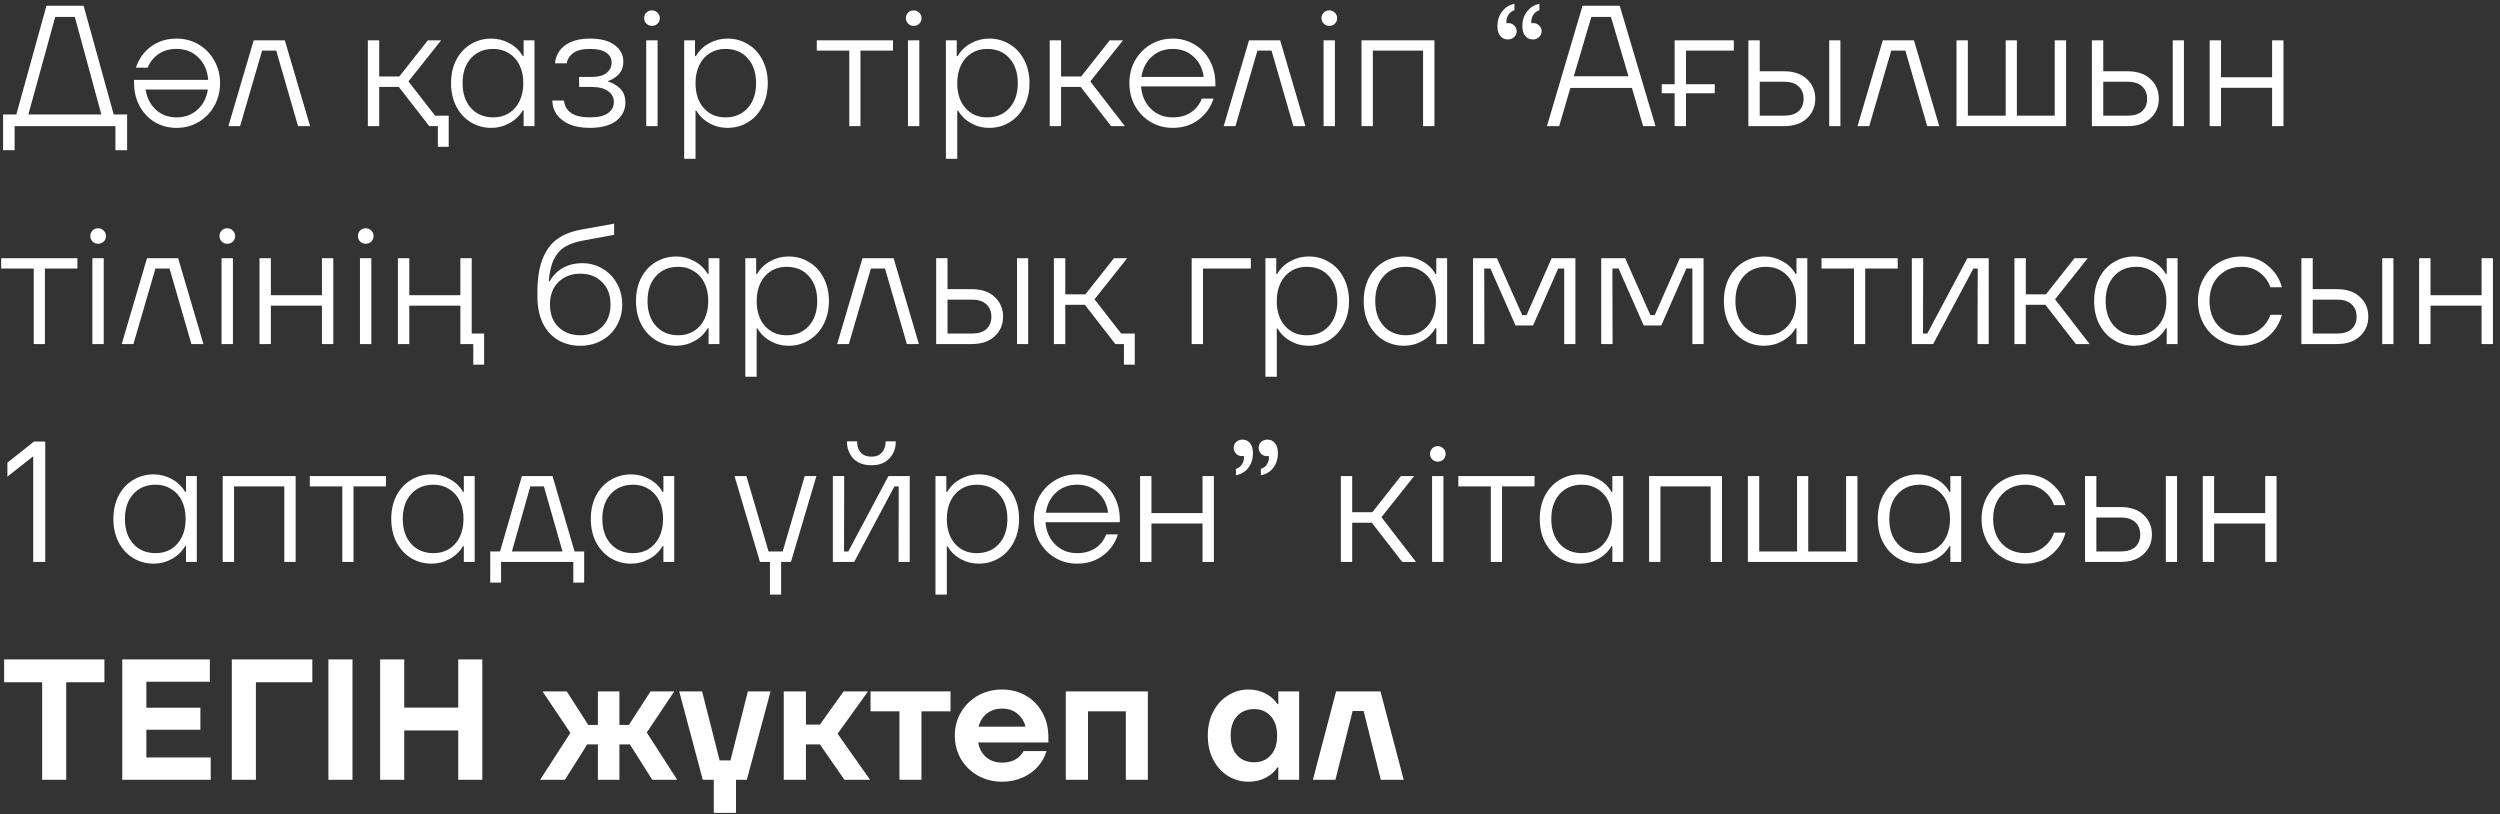 <?xml version="1.0" encoding="UTF-8"?> <svg xmlns="http://www.w3.org/2000/svg" width="218" height="71" viewBox="0 0 218 71" fill="none"><rect x="0" y="0" width="218" height="71" fill="#333333" stroke="none"/><path d="M7.29 0.5L9.915 9.98H11.085V13.1H10.065V11H1.275V13.1H0.27V9.98H1.425L4.05 0.5H7.29ZM6.525 1.475H4.815L2.475 9.98H8.835L6.525 1.475ZM15.395 3.365C16.105 3.365 16.745 3.535 17.315 3.875C17.895 4.215 18.35 4.68 18.68 5.27C19.02 5.86 19.19 6.52 19.19 7.25C19.19 7.98 19.02 8.645 18.68 9.245C18.35 9.835 17.895 10.3 17.315 10.64C16.745 10.98 16.105 11.15 15.395 11.15C14.705 11.15 14.075 10.985 13.505 10.655C12.945 10.315 12.5 9.845 12.17 9.245C11.85 8.645 11.69 7.965 11.69 7.205V6.965H18.155C18.095 6.165 17.81 5.515 17.3 5.015C16.8 4.515 16.165 4.265 15.395 4.265C14.785 4.265 14.26 4.415 13.82 4.715C13.39 5.015 13.075 5.41 12.875 5.9H11.855C12.085 5.17 12.51 4.565 13.13 4.085C13.76 3.605 14.515 3.365 15.395 3.365ZM15.395 10.235C16.115 10.235 16.72 10.015 17.21 9.575C17.71 9.125 18.015 8.535 18.125 7.805H12.695C12.805 8.515 13.1 9.1 13.58 9.56C14.07 10.01 14.675 10.235 15.395 10.235ZM20.936 11H19.916L22.121 3.515H24.836L27.041 11H25.991L24.086 4.415H22.856L20.936 11ZM35.617 7.1L37.942 10.085H39.127V12.8H38.182V11H37.432L34.777 7.58H33.067V11H32.077V3.515H33.067V6.665H34.822L37.312 3.515H38.467L35.617 7.1ZM42.842 11.15C42.181 11.15 41.581 10.985 41.041 10.655C40.511 10.325 40.092 9.865 39.782 9.275C39.481 8.685 39.331 8.01 39.331 7.25C39.331 6.49 39.481 5.815 39.782 5.225C40.092 4.635 40.511 4.18 41.041 3.86C41.581 3.53 42.181 3.365 42.842 3.365C43.401 3.365 43.926 3.5 44.416 3.77C44.916 4.03 45.306 4.405 45.587 4.895H45.661V3.515H46.606V11H45.661V9.62H45.587C45.306 10.1 44.916 10.475 44.416 10.745C43.926 11.015 43.401 11.15 42.842 11.15ZM43.022 10.235C43.532 10.235 43.981 10.115 44.371 9.875C44.772 9.625 45.081 9.275 45.301 8.825C45.522 8.375 45.632 7.85 45.632 7.25C45.632 6.65 45.522 6.125 45.301 5.675C45.081 5.225 44.772 4.88 44.371 4.64C43.981 4.39 43.532 4.265 43.022 4.265C42.212 4.265 41.562 4.535 41.072 5.075C40.581 5.615 40.337 6.34 40.337 7.25C40.337 8.16 40.581 8.885 41.072 9.425C41.562 9.965 42.212 10.235 43.022 10.235ZM51.429 11.15C50.729 11.15 50.134 11.045 49.644 10.835C49.154 10.615 48.784 10.325 48.534 9.965C48.294 9.605 48.169 9.205 48.159 8.765H49.179C49.219 9.225 49.424 9.585 49.794 9.845C50.164 10.105 50.709 10.235 51.429 10.235C52.139 10.235 52.664 10.115 53.004 9.875C53.354 9.625 53.529 9.3 53.529 8.9C53.529 8.51 53.364 8.195 53.034 7.955C52.704 7.705 52.214 7.58 51.564 7.58H50.499V6.71H51.564C52.154 6.71 52.594 6.595 52.884 6.365C53.184 6.125 53.334 5.825 53.334 5.465C53.334 5.095 53.179 4.805 52.869 4.595C52.559 4.375 52.079 4.265 51.429 4.265C50.789 4.265 50.309 4.385 49.989 4.625C49.669 4.855 49.479 5.155 49.419 5.525H48.399C48.419 5.155 48.539 4.805 48.759 4.475C48.979 4.145 49.309 3.88 49.749 3.68C50.199 3.47 50.759 3.365 51.429 3.365C52.389 3.365 53.114 3.555 53.604 3.935C54.104 4.305 54.354 4.78 54.354 5.36C54.354 5.83 54.219 6.205 53.949 6.485C53.689 6.755 53.389 6.945 53.049 7.055V7.13C53.399 7.21 53.734 7.4 54.054 7.7C54.374 8 54.534 8.415 54.534 8.945C54.534 9.585 54.269 10.115 53.739 10.535C53.209 10.945 52.439 11.15 51.429 11.15ZM57.341 11H56.351V3.515H57.341V11ZM56.846 2.255C56.656 2.255 56.496 2.19 56.366 2.06C56.236 1.93 56.171 1.77 56.171 1.58C56.171 1.39 56.236 1.23 56.366 1.1C56.496 0.97 56.656 0.905 56.846 0.905C57.036 0.905 57.196 0.97 57.326 1.1C57.466 1.23 57.536 1.39 57.536 1.58C57.536 1.77 57.471 1.93 57.341 2.06C57.211 2.19 57.046 2.255 56.846 2.255ZM59.66 13.85V3.515H60.605V4.895H60.68C60.97 4.405 61.36 4.03 61.85 3.77C62.34 3.5 62.865 3.365 63.425 3.365C64.095 3.365 64.695 3.53 65.225 3.86C65.765 4.18 66.185 4.635 66.485 5.225C66.795 5.815 66.95 6.49 66.95 7.25C66.95 8.01 66.795 8.685 66.485 9.275C66.185 9.865 65.765 10.325 65.225 10.655C64.695 10.985 64.095 11.15 63.425 11.15C62.865 11.15 62.34 11.015 61.85 10.745C61.37 10.475 60.995 10.11 60.725 9.65H60.65V13.85H59.66ZM63.245 10.235C64.065 10.235 64.715 9.965 65.195 9.425C65.685 8.885 65.93 8.16 65.93 7.25C65.93 6.34 65.685 5.615 65.195 5.075C64.715 4.535 64.065 4.265 63.245 4.265C62.735 4.265 62.285 4.39 61.895 4.64C61.505 4.88 61.2 5.225 60.98 5.675C60.76 6.125 60.65 6.65 60.65 7.25C60.65 8.16 60.89 8.885 61.37 9.425C61.85 9.965 62.475 10.235 63.245 10.235ZM75.033 11H74.058V4.415H71.223V3.515H77.868V4.415H75.033V11ZM80.164 11H79.174V3.515H80.164V11ZM79.669 2.255C79.479 2.255 79.319 2.19 79.189 2.06C79.059 1.93 78.994 1.77 78.994 1.58C78.994 1.39 79.059 1.23 79.189 1.1C79.319 0.97 79.479 0.905 79.669 0.905C79.859 0.905 80.019 0.97 80.149 1.1C80.289 1.23 80.359 1.39 80.359 1.58C80.359 1.77 80.294 1.93 80.164 2.06C80.034 2.19 79.869 2.255 79.669 2.255ZM82.482 13.85V3.515H83.427V4.895H83.502C83.792 4.405 84.182 4.03 84.672 3.77C85.162 3.5 85.687 3.365 86.247 3.365C86.917 3.365 87.517 3.53 88.047 3.86C88.587 4.18 89.007 4.635 89.307 5.225C89.617 5.815 89.772 6.49 89.772 7.25C89.772 8.01 89.617 8.685 89.307 9.275C89.007 9.865 88.587 10.325 88.047 10.655C87.517 10.985 86.917 11.15 86.247 11.15C85.687 11.15 85.162 11.015 84.672 10.745C84.192 10.475 83.817 10.11 83.547 9.65H83.472V13.85H82.482ZM86.067 10.235C86.887 10.235 87.537 9.965 88.017 9.425C88.507 8.885 88.752 8.16 88.752 7.25C88.752 6.34 88.507 5.615 88.017 5.075C87.537 4.535 86.887 4.265 86.067 4.265C85.557 4.265 85.107 4.39 84.717 4.64C84.327 4.88 84.022 5.225 83.802 5.675C83.582 6.125 83.472 6.65 83.472 7.25C83.472 8.16 83.712 8.885 84.192 9.425C84.672 9.965 85.297 10.235 86.067 10.235ZM98.09 11H96.89L94.235 7.58H92.525V11H91.535V3.515H92.525V6.665H94.28L96.77 3.515H97.925L95.075 7.1L98.09 11ZM105.982 7.535H99.502C99.562 8.335 99.847 8.985 100.357 9.485C100.867 9.985 101.502 10.235 102.262 10.235C102.882 10.235 103.412 10.09 103.852 9.8C104.292 9.5 104.607 9.1 104.797 8.6H105.817C105.587 9.34 105.157 9.95 104.527 10.43C103.897 10.91 103.142 11.15 102.262 11.15C101.562 11.15 100.922 10.98 100.342 10.64C99.772 10.3 99.317 9.835 98.977 9.245C98.647 8.645 98.482 7.98 98.482 7.25C98.482 6.52 98.647 5.86 98.977 5.27C99.317 4.68 99.772 4.215 100.342 3.875C100.922 3.535 101.562 3.365 102.262 3.365C102.952 3.365 103.582 3.535 104.152 3.875C104.722 4.205 105.167 4.67 105.487 5.27C105.817 5.87 105.982 6.55 105.982 7.31V7.535ZM102.262 4.265C101.542 4.265 100.932 4.49 100.432 4.94C99.942 5.39 99.642 5.98 99.532 6.71H104.962C104.872 6 104.582 5.415 104.092 4.955C103.602 4.495 102.992 4.265 102.262 4.265ZM107.728 11H106.708L108.913 3.515H111.628L113.833 11H112.783L110.878 4.415H109.648L107.728 11ZM116.404 11H115.414V3.515H116.404V11ZM115.909 2.255C115.719 2.255 115.559 2.19 115.429 2.06C115.299 1.93 115.234 1.77 115.234 1.58C115.234 1.39 115.299 1.23 115.429 1.1C115.559 0.97 115.719 0.905 115.909 0.905C116.099 0.905 116.259 0.97 116.389 1.1C116.529 1.23 116.599 1.39 116.599 1.58C116.599 1.77 116.534 1.93 116.404 2.06C116.274 2.19 116.109 2.255 115.909 2.255ZM119.713 11H118.723V3.515H125.083V11H124.093V4.415H119.713V11ZM131.534 2.015C131.734 2.015 131.904 2.085 132.044 2.225C132.184 2.355 132.254 2.52 132.254 2.72C132.254 2.92 132.179 3.09 132.029 3.23C131.889 3.37 131.709 3.44 131.489 3.44C131.219 3.44 130.999 3.34 130.829 3.14C130.659 2.94 130.574 2.65 130.574 2.27C130.574 1.78 130.709 1.36 130.979 1.01C131.249 0.65 131.609 0.425 132.059 0.335V0.89C131.819 0.96 131.634 1.11 131.504 1.34C131.374 1.57 131.329 1.8 131.369 2.03C131.399 2.02 131.454 2.015 131.534 2.015ZM133.709 2.015C133.909 2.015 134.079 2.085 134.219 2.225C134.359 2.355 134.429 2.52 134.429 2.72C134.429 2.92 134.354 3.09 134.204 3.23C134.064 3.37 133.884 3.44 133.664 3.44C133.394 3.44 133.174 3.34 133.004 3.14C132.834 2.94 132.749 2.65 132.749 2.27C132.749 1.78 132.884 1.36 133.154 1.01C133.424 0.65 133.784 0.425 134.234 0.335V0.89C133.994 0.96 133.809 1.11 133.679 1.34C133.549 1.57 133.504 1.8 133.544 2.03C133.574 2.02 133.629 2.015 133.709 2.015ZM144.359 11H143.279L142.304 7.67H136.934L135.959 11H134.894L137.999 0.5H141.239L144.359 11ZM138.764 1.475L137.234 6.65H142.004L140.474 1.475H138.764ZM151.189 3.515V4.415H147.019V7.34H149.524V8.135H147.019V11H146.029V8.135H144.904V7.34H146.029V3.515H151.189ZM155.563 6.215C156.413 6.215 157.078 6.44 157.558 6.89C158.048 7.34 158.293 7.915 158.293 8.615C158.293 9.305 158.048 9.875 157.558 10.325C157.078 10.775 156.413 11 155.563 11H152.458V3.515H153.448V6.215H155.563ZM159.508 11V3.515H160.483V11H159.508ZM155.593 10.085C156.133 10.085 156.548 9.955 156.838 9.695C157.128 9.425 157.273 9.065 157.273 8.615C157.273 8.165 157.128 7.805 156.838 7.535C156.548 7.265 156.133 7.13 155.593 7.13H153.448V10.085H155.593ZM162.997 11H161.977L164.182 3.515H166.897L169.102 11H168.052L166.147 4.415H164.917L162.997 11ZM180.162 11H170.607V3.515H171.597V10.085H174.897V3.515H175.872V10.085H179.172V3.515H180.162V11ZM185.519 6.215C186.369 6.215 187.034 6.44 187.514 6.89C188.004 7.34 188.249 7.915 188.249 8.615C188.249 9.305 188.004 9.875 187.514 10.325C187.034 10.775 186.369 11 185.519 11H182.414V3.515H183.404V6.215H185.519ZM189.464 11V3.515H190.439V11H189.464ZM185.549 10.085C186.089 10.085 186.504 9.955 186.794 9.695C187.084 9.425 187.229 9.065 187.229 8.615C187.229 8.165 187.084 7.805 186.794 7.535C186.504 7.265 186.089 7.13 185.549 7.13H183.404V10.085H185.549ZM198.128 6.74V3.515H199.118V11H198.128V7.655H193.673V11H192.683V3.515H193.673V6.74H198.128ZM3.915 30H2.94V23.415H0.105V22.515H6.75V23.415H3.915V30ZM9.045 30H8.055V22.515H9.045V30ZM8.55 21.255C8.36 21.255 8.2 21.19 8.07 21.06C7.94 20.93 7.875 20.77 7.875 20.58C7.875 20.39 7.94 20.23 8.07 20.1C8.2 19.97 8.36 19.905 8.55 19.905C8.74 19.905 8.9 19.97 9.03 20.1C9.17 20.23 9.24 20.39 9.24 20.58C9.24 20.77 9.175 20.93 9.045 21.06C8.915 21.19 8.75 21.255 8.55 21.255ZM11.634 30H10.614L12.819 22.515H15.534L17.739 30H16.689L14.784 23.415H13.554L11.634 30ZM20.31 30H19.32V22.515H20.31V30ZM19.815 21.255C19.625 21.255 19.465 21.19 19.335 21.06C19.205 20.93 19.14 20.77 19.14 20.58C19.14 20.39 19.205 20.23 19.335 20.1C19.465 19.97 19.625 19.905 19.815 19.905C20.005 19.905 20.165 19.97 20.295 20.1C20.435 20.23 20.505 20.39 20.505 20.58C20.505 20.77 20.44 20.93 20.31 21.06C20.18 21.19 20.015 21.255 19.815 21.255ZM28.074 25.74V22.515H29.064V30H28.074V26.655H23.619V30H22.629V22.515H23.619V25.74H28.074ZM32.38 30H31.39V22.515H32.38V30ZM31.885 21.255C31.695 21.255 31.535 21.19 31.405 21.06C31.275 20.93 31.21 20.77 31.21 20.58C31.21 20.39 31.275 20.23 31.405 20.1C31.535 19.97 31.695 19.905 31.885 19.905C32.075 19.905 32.235 19.97 32.365 20.1C32.505 20.23 32.575 20.39 32.575 20.58C32.575 20.77 32.51 20.93 32.38 21.06C32.25 21.19 32.085 21.255 31.885 21.255ZM41.134 22.515V29.085H42.214V31.8H41.269V30H40.144V26.655H35.689V30H34.699V22.515H35.689V25.74H40.144V22.515H41.134ZM50.598 30.15C49.878 30.15 49.233 29.985 48.663 29.655C48.103 29.325 47.663 28.84 47.343 28.2C47.023 27.55 46.863 26.77 46.863 25.86V25.215C46.893 24.045 47.068 23.105 47.388 22.395C47.708 21.675 48.143 21.135 48.693 20.775C49.243 20.405 49.928 20.15 50.748 20.01L53.553 19.5V20.475L50.733 21C50.153 21.11 49.663 21.285 49.263 21.525C48.873 21.755 48.553 22.115 48.303 22.605C48.063 23.085 47.913 23.725 47.853 24.525H47.928C48.208 24.035 48.588 23.65 49.068 23.37C49.558 23.09 50.133 22.95 50.793 22.95C51.413 22.95 51.988 23.105 52.518 23.415C53.048 23.715 53.468 24.14 53.778 24.69C54.098 25.23 54.258 25.85 54.258 26.55C54.258 27.25 54.093 27.875 53.763 28.425C53.443 28.975 53.003 29.4 52.443 29.7C51.893 30 51.278 30.15 50.598 30.15ZM50.598 29.235C51.368 29.235 51.998 28.995 52.488 28.515C52.988 28.025 53.238 27.37 53.238 26.55C53.238 25.72 52.988 25.065 52.488 24.585C51.998 24.105 51.373 23.865 50.613 23.865C49.833 23.865 49.193 24.11 48.693 24.6C48.203 25.08 47.958 25.73 47.958 26.55C47.958 27.38 48.203 28.035 48.693 28.515C49.193 28.995 49.828 29.235 50.598 29.235ZM58.969 30.15C58.309 30.15 57.709 29.985 57.169 29.655C56.639 29.325 56.219 28.865 55.91 28.275C55.609 27.685 55.459 27.01 55.459 26.25C55.459 25.49 55.609 24.815 55.91 24.225C56.219 23.635 56.639 23.18 57.169 22.86C57.709 22.53 58.309 22.365 58.969 22.365C59.529 22.365 60.054 22.5 60.544 22.77C61.044 23.03 61.434 23.405 61.715 23.895H61.789V22.515H62.734V30H61.789V28.62H61.715C61.434 29.1 61.044 29.475 60.544 29.745C60.054 30.015 59.529 30.15 58.969 30.15ZM59.15 29.235C59.66 29.235 60.109 29.115 60.499 28.875C60.9 28.625 61.209 28.275 61.429 27.825C61.65 27.375 61.76 26.85 61.76 26.25C61.76 25.65 61.65 25.125 61.429 24.675C61.209 24.225 60.9 23.88 60.499 23.64C60.109 23.39 59.66 23.265 59.15 23.265C58.34 23.265 57.69 23.535 57.2 24.075C56.709 24.615 56.465 25.34 56.465 26.25C56.465 27.16 56.709 27.885 57.2 28.425C57.69 28.965 58.34 29.235 59.15 29.235ZM64.992 32.85V22.515H65.937V23.895H66.012C66.302 23.405 66.692 23.03 67.182 22.77C67.672 22.5 68.197 22.365 68.757 22.365C69.427 22.365 70.027 22.53 70.557 22.86C71.097 23.18 71.517 23.635 71.817 24.225C72.127 24.815 72.282 25.49 72.282 26.25C72.282 27.01 72.127 27.685 71.817 28.275C71.517 28.865 71.097 29.325 70.557 29.655C70.027 29.985 69.427 30.15 68.757 30.15C68.197 30.15 67.672 30.015 67.182 29.745C66.702 29.475 66.327 29.11 66.057 28.65H65.982V32.85H64.992ZM68.577 29.235C69.397 29.235 70.047 28.965 70.527 28.425C71.017 27.885 71.262 27.16 71.262 26.25C71.262 25.34 71.017 24.615 70.527 24.075C70.047 23.535 69.397 23.265 68.577 23.265C68.067 23.265 67.617 23.39 67.227 23.64C66.837 23.88 66.532 24.225 66.312 24.675C66.092 25.125 65.982 25.65 65.982 26.25C65.982 27.16 66.222 27.885 66.702 28.425C67.182 28.965 67.807 29.235 68.577 29.235ZM74.022 30H73.002L75.207 22.515H77.922L80.127 30H79.077L77.172 23.415H75.942L74.022 30ZM84.738 25.215C85.588 25.215 86.253 25.44 86.733 25.89C87.223 26.34 87.468 26.915 87.468 27.615C87.468 28.305 87.223 28.875 86.733 29.325C86.253 29.775 85.588 30 84.738 30H81.633V22.515H82.623V25.215H84.738ZM88.683 30V22.515H89.658V30H88.683ZM84.768 29.085C85.308 29.085 85.723 28.955 86.013 28.695C86.303 28.425 86.448 28.065 86.448 27.615C86.448 27.165 86.303 26.805 86.013 26.535C85.723 26.265 85.308 26.13 84.768 26.13H82.623V29.085H84.768ZM95.441 26.1L97.766 29.085H98.951V31.8H98.006V30H97.256L94.601 26.58H92.891V30H91.901V22.515H92.891V25.665H94.646L97.136 22.515H98.291L95.441 26.1ZM104.903 30H103.913V22.515H109.073V23.415H104.903V30ZM110.344 32.85V22.515H111.289V23.895H111.364C111.654 23.405 112.044 23.03 112.534 22.77C113.024 22.5 113.549 22.365 114.109 22.365C114.779 22.365 115.379 22.53 115.909 22.86C116.449 23.18 116.869 23.635 117.169 24.225C117.479 24.815 117.634 25.49 117.634 26.25C117.634 27.01 117.479 27.685 117.169 28.275C116.869 28.865 116.449 29.325 115.909 29.655C115.379 29.985 114.779 30.15 114.109 30.15C113.549 30.15 113.024 30.015 112.534 29.745C112.054 29.475 111.679 29.11 111.409 28.65H111.334V32.85H110.344ZM113.929 29.235C114.749 29.235 115.399 28.965 115.879 28.425C116.369 27.885 116.614 27.16 116.614 26.25C116.614 25.34 116.369 24.615 115.879 24.075C115.399 23.535 114.749 23.265 113.929 23.265C113.419 23.265 112.969 23.39 112.579 23.64C112.189 23.88 111.884 24.225 111.664 24.675C111.444 25.125 111.334 25.65 111.334 26.25C111.334 27.16 111.574 27.885 112.054 28.425C112.534 28.965 113.159 29.235 113.929 29.235ZM122.426 30.15C121.766 30.15 121.166 29.985 120.626 29.655C120.096 29.325 119.676 28.865 119.366 28.275C119.066 27.685 118.916 27.01 118.916 26.25C118.916 25.49 119.066 24.815 119.366 24.225C119.676 23.635 120.096 23.18 120.626 22.86C121.166 22.53 121.766 22.365 122.426 22.365C122.986 22.365 123.511 22.5 124.001 22.77C124.501 23.03 124.891 23.405 125.171 23.895H125.246V22.515H126.191V30H125.246V28.62H125.171C124.891 29.1 124.501 29.475 124.001 29.745C123.511 30.015 122.986 30.15 122.426 30.15ZM122.606 29.235C123.116 29.235 123.566 29.115 123.956 28.875C124.356 28.625 124.666 28.275 124.886 27.825C125.106 27.375 125.216 26.85 125.216 26.25C125.216 25.65 125.106 25.125 124.886 24.675C124.666 24.225 124.356 23.88 123.956 23.64C123.566 23.39 123.116 23.265 122.606 23.265C121.796 23.265 121.146 23.535 120.656 24.075C120.166 24.615 119.921 25.34 119.921 26.25C119.921 27.16 120.166 27.885 120.656 28.425C121.146 28.965 121.796 29.235 122.606 29.235ZM129.439 30H128.449V22.515H130.534L132.739 27.48H133.114L135.304 22.515H137.374V30H136.399V23.415H135.874L133.684 28.38H132.154L129.964 23.415H129.424L129.439 30ZM140.616 30H139.626V22.515H141.711L143.916 27.48H144.291L146.481 22.515H148.551V30H147.576V23.415H147.051L144.861 28.38H143.331L141.141 23.415H140.601L140.616 30ZM153.833 30.15C153.173 30.15 152.573 29.985 152.033 29.655C151.503 29.325 151.083 28.865 150.773 28.275C150.473 27.685 150.323 27.01 150.323 26.25C150.323 25.49 150.473 24.815 150.773 24.225C151.083 23.635 151.503 23.18 152.033 22.86C152.573 22.53 153.173 22.365 153.833 22.365C154.393 22.365 154.918 22.5 155.408 22.77C155.908 23.03 156.298 23.405 156.578 23.895H156.653V22.515H157.598V30H156.653V28.62H156.578C156.298 29.1 155.908 29.475 155.408 29.745C154.918 30.015 154.393 30.15 153.833 30.15ZM154.013 29.235C154.523 29.235 154.973 29.115 155.363 28.875C155.763 28.625 156.073 28.275 156.293 27.825C156.513 27.375 156.623 26.85 156.623 26.25C156.623 25.65 156.513 25.125 156.293 24.675C156.073 24.225 155.763 23.88 155.363 23.64C154.973 23.39 154.523 23.265 154.013 23.265C153.203 23.265 152.553 23.535 152.063 24.075C151.573 24.615 151.328 25.34 151.328 26.25C151.328 27.16 151.573 27.885 152.063 28.425C152.553 28.965 153.203 29.235 154.013 29.235ZM162.645 30H161.67V23.415H158.835V22.515H165.48V23.415H162.645V30ZM168.571 30H166.711V22.515H167.701L167.686 29.085H168.061L171.556 22.515H173.416V30H172.441L172.456 23.415H172.081L168.571 30ZM182.216 30H181.016L178.361 26.58H176.651V30H175.661V22.515H176.651V25.665H178.406L180.896 22.515H182.051L179.201 26.1L182.216 30ZM186.118 30.15C185.458 30.15 184.858 29.985 184.318 29.655C183.788 29.325 183.368 28.865 183.058 28.275C182.758 27.685 182.608 27.01 182.608 26.25C182.608 25.49 182.758 24.815 183.058 24.225C183.368 23.635 183.788 23.18 184.318 22.86C184.858 22.53 185.458 22.365 186.118 22.365C186.678 22.365 187.203 22.5 187.693 22.77C188.193 23.03 188.583 23.405 188.863 23.895H188.938V22.515H189.883V30H188.938V28.62H188.863C188.583 29.1 188.193 29.475 187.693 29.745C187.203 30.015 186.678 30.15 186.118 30.15ZM186.298 29.235C186.808 29.235 187.258 29.115 187.648 28.875C188.048 28.625 188.358 28.275 188.578 27.825C188.798 27.375 188.908 26.85 188.908 26.25C188.908 25.65 188.798 25.125 188.578 24.675C188.358 24.225 188.048 23.88 187.648 23.64C187.258 23.39 186.808 23.265 186.298 23.265C185.488 23.265 184.838 23.535 184.348 24.075C183.858 24.615 183.613 25.34 183.613 26.25C183.613 27.16 183.858 27.885 184.348 28.425C184.838 28.965 185.488 29.235 186.298 29.235ZM195.456 30.15C194.746 30.15 194.101 29.98 193.521 29.64C192.941 29.3 192.486 28.835 192.156 28.245C191.826 27.645 191.661 26.98 191.661 26.25C191.661 25.52 191.826 24.86 192.156 24.27C192.486 23.67 192.941 23.205 193.521 22.875C194.101 22.535 194.746 22.365 195.456 22.365C196.356 22.365 197.116 22.625 197.736 23.145C198.366 23.655 198.781 24.29 198.981 25.05H197.976C197.796 24.52 197.481 24.09 197.031 23.76C196.591 23.43 196.066 23.265 195.456 23.265C194.916 23.265 194.431 23.395 194.001 23.655C193.581 23.905 193.251 24.255 193.011 24.705C192.781 25.155 192.666 25.67 192.666 26.25C192.666 26.83 192.781 27.35 193.011 27.81C193.251 28.26 193.581 28.61 194.001 28.86C194.431 29.11 194.916 29.235 195.456 29.235C196.066 29.235 196.591 29.07 197.031 28.74C197.481 28.41 197.796 27.98 197.976 27.45H198.981C198.781 28.22 198.366 28.865 197.736 29.385C197.116 29.895 196.356 30.15 195.456 30.15ZM203.786 25.215C204.636 25.215 205.301 25.44 205.781 25.89C206.271 26.34 206.516 26.915 206.516 27.615C206.516 28.305 206.271 28.875 205.781 29.325C205.301 29.775 204.636 30 203.786 30H200.681V22.515H201.671V25.215H203.786ZM207.731 30V22.515H208.706V30H207.731ZM203.816 29.085C204.356 29.085 204.771 28.955 205.061 28.695C205.351 28.425 205.496 28.065 205.496 27.615C205.496 27.165 205.351 26.805 205.061 26.535C204.771 26.265 204.356 26.13 203.816 26.13H201.671V29.085H203.816ZM216.394 25.74V22.515H217.384V30H216.394V26.655H211.939V30H210.949V22.515H211.939V25.74H216.394ZM0.645 40.345L2.97 38.5H3.945V49H2.895V39.79L0.645 41.56V40.345ZM13.398 49.15C12.738 49.15 12.138 48.985 11.598 48.655C11.068 48.325 10.648 47.865 10.338 47.275C10.038 46.685 9.888 46.01 9.888 45.25C9.888 44.49 10.038 43.815 10.338 43.225C10.648 42.635 11.068 42.18 11.598 41.86C12.138 41.53 12.738 41.365 13.398 41.365C13.958 41.365 14.483 41.5 14.973 41.77C15.473 42.03 15.863 42.405 16.143 42.895H16.218V41.515H17.163V49H16.218V47.62H16.143C15.863 48.1 15.473 48.475 14.973 48.745C14.483 49.015 13.958 49.15 13.398 49.15ZM13.578 48.235C14.088 48.235 14.538 48.115 14.928 47.875C15.328 47.625 15.638 47.275 15.858 46.825C16.078 46.375 16.188 45.85 16.188 45.25C16.188 44.65 16.078 44.125 15.858 43.675C15.638 43.225 15.328 42.88 14.928 42.64C14.538 42.39 14.088 42.265 13.578 42.265C12.768 42.265 12.118 42.535 11.628 43.075C11.138 43.615 10.893 44.34 10.893 45.25C10.893 46.16 11.138 46.885 11.628 47.425C12.118 47.965 12.768 48.235 13.578 48.235ZM20.411 49H19.421V41.515H25.781V49H24.791V42.415H20.411V49ZM30.824 49H29.849V42.415H27.014V41.515H33.659V42.415H30.824V49ZM37.627 49.15C36.967 49.15 36.367 48.985 35.827 48.655C35.297 48.325 34.877 47.865 34.567 47.275C34.267 46.685 34.117 46.01 34.117 45.25C34.117 44.49 34.267 43.815 34.567 43.225C34.877 42.635 35.297 42.18 35.827 41.86C36.367 41.53 36.967 41.365 37.627 41.365C38.187 41.365 38.712 41.5 39.202 41.77C39.702 42.03 40.092 42.405 40.372 42.895H40.447V41.515H41.392V49H40.447V47.62H40.372C40.092 48.1 39.702 48.475 39.202 48.745C38.712 49.015 38.187 49.15 37.627 49.15ZM37.807 48.235C38.317 48.235 38.767 48.115 39.157 47.875C39.557 47.625 39.867 47.275 40.087 46.825C40.307 46.375 40.417 45.85 40.417 45.25C40.417 44.65 40.307 44.125 40.087 43.675C39.867 43.225 39.557 42.88 39.157 42.64C38.767 42.39 38.317 42.265 37.807 42.265C36.997 42.265 36.347 42.535 35.857 43.075C35.367 43.615 35.122 44.34 35.122 45.25C35.122 46.16 35.367 46.885 35.857 47.425C36.347 47.965 36.997 48.235 37.807 48.235ZM48.179 41.515L50.099 48.085H50.939V50.8H49.994V49H43.694V50.8H42.749V48.085H43.604L45.509 41.515H48.179ZM47.429 42.415H46.244L44.639 48.085H49.049L47.429 42.415ZM55.029 49.15C54.369 49.15 53.769 48.985 53.229 48.655C52.699 48.325 52.279 47.865 51.969 47.275C51.669 46.685 51.519 46.01 51.519 45.25C51.519 44.49 51.669 43.815 51.969 43.225C52.279 42.635 52.699 42.18 53.229 41.86C53.769 41.53 54.369 41.365 55.029 41.365C55.589 41.365 56.114 41.5 56.604 41.77C57.104 42.03 57.494 42.405 57.774 42.895H57.849V41.515H58.794V49H57.849V47.62H57.774C57.494 48.1 57.104 48.475 56.604 48.745C56.114 49.015 55.589 49.15 55.029 49.15ZM55.209 48.235C55.719 48.235 56.169 48.115 56.559 47.875C56.959 47.625 57.269 47.275 57.489 46.825C57.709 46.375 57.819 45.85 57.819 45.25C57.819 44.65 57.709 44.125 57.489 43.675C57.269 43.225 56.959 42.88 56.559 42.64C56.169 42.39 55.719 42.265 55.209 42.265C54.399 42.265 53.749 42.535 53.259 43.075C52.769 43.615 52.524 44.34 52.524 45.25C52.524 46.16 52.769 46.885 53.259 47.425C53.749 47.965 54.399 48.235 55.209 48.235ZM70.17 41.515H71.19L68.97 49H68.115V51.85H67.14V49H66.27L64.05 41.515H65.085L67.02 48.085H68.25L70.17 41.515ZM74.484 49H72.624V41.515H73.614L73.599 48.085H73.974L77.469 41.515H79.329V49H78.354L78.369 42.415H77.994L74.484 49ZM75.984 40.57C75.314 40.57 74.789 40.375 74.409 39.985C74.039 39.585 73.854 39.085 73.854 38.485H74.739C74.739 38.895 74.844 39.22 75.054 39.46C75.274 39.7 75.584 39.82 75.984 39.82C76.384 39.82 76.689 39.7 76.899 39.46C77.119 39.22 77.229 38.895 77.229 38.485H78.114C78.114 39.085 77.924 39.585 77.544 39.985C77.174 40.375 76.654 40.57 75.984 40.57ZM81.574 51.85V41.515H82.519V42.895H82.594C82.884 42.405 83.274 42.03 83.764 41.77C84.254 41.5 84.779 41.365 85.339 41.365C86.009 41.365 86.609 41.53 87.139 41.86C87.679 42.18 88.099 42.635 88.399 43.225C88.709 43.815 88.864 44.49 88.864 45.25C88.864 46.01 88.709 46.685 88.399 47.275C88.099 47.865 87.679 48.325 87.139 48.655C86.609 48.985 86.009 49.15 85.339 49.15C84.779 49.15 84.254 49.015 83.764 48.745C83.284 48.475 82.909 48.11 82.639 47.65H82.564V51.85H81.574ZM85.159 48.235C85.979 48.235 86.629 47.965 87.109 47.425C87.599 46.885 87.844 46.16 87.844 45.25C87.844 44.34 87.599 43.615 87.109 43.075C86.629 42.535 85.979 42.265 85.159 42.265C84.649 42.265 84.199 42.39 83.809 42.64C83.419 42.88 83.114 43.225 82.894 43.675C82.674 44.125 82.564 44.65 82.564 45.25C82.564 46.16 82.804 46.885 83.284 47.425C83.764 47.965 84.389 48.235 85.159 48.235ZM97.647 45.535H91.167C91.227 46.335 91.512 46.985 92.022 47.485C92.532 47.985 93.167 48.235 93.927 48.235C94.547 48.235 95.077 48.09 95.517 47.8C95.957 47.5 96.272 47.1 96.462 46.6H97.482C97.252 47.34 96.822 47.95 96.192 48.43C95.562 48.91 94.807 49.15 93.927 49.15C93.227 49.15 92.587 48.98 92.007 48.64C91.437 48.3 90.982 47.835 90.642 47.245C90.312 46.645 90.147 45.98 90.147 45.25C90.147 44.52 90.312 43.86 90.642 43.27C90.982 42.68 91.437 42.215 92.007 41.875C92.587 41.535 93.227 41.365 93.927 41.365C94.617 41.365 95.247 41.535 95.817 41.875C96.387 42.205 96.832 42.67 97.152 43.27C97.482 43.87 97.647 44.55 97.647 45.31V45.535ZM93.927 42.265C93.207 42.265 92.597 42.49 92.097 42.94C91.607 43.39 91.307 43.98 91.197 44.71H96.627C96.537 44 96.247 43.415 95.757 42.955C95.267 42.495 94.657 42.265 93.927 42.265ZM104.861 44.74V41.515H105.851V49H104.861V45.655H100.406V49H99.416V41.515H100.406V44.74H104.861ZM108.358 38.335C108.618 38.335 108.833 38.44 109.003 38.65C109.173 38.85 109.258 39.14 109.258 39.52C109.258 40.01 109.123 40.435 108.853 40.795C108.583 41.145 108.223 41.36 107.773 41.44V40.885C108.013 40.815 108.198 40.67 108.328 40.45C108.458 40.22 108.503 39.99 108.463 39.76C108.433 39.77 108.378 39.775 108.298 39.775C108.098 39.775 107.928 39.705 107.788 39.565C107.648 39.425 107.578 39.255 107.578 39.055C107.578 38.845 107.648 38.675 107.788 38.545C107.938 38.405 108.128 38.335 108.358 38.335ZM110.533 38.335C110.793 38.335 111.008 38.44 111.178 38.65C111.348 38.85 111.433 39.14 111.433 39.52C111.433 40.01 111.298 40.435 111.028 40.795C110.758 41.145 110.398 41.36 109.948 41.44V40.885C110.188 40.815 110.373 40.67 110.503 40.45C110.633 40.22 110.678 39.99 110.638 39.76C110.608 39.77 110.553 39.775 110.473 39.775C110.273 39.775 110.103 39.705 109.963 39.565C109.823 39.425 109.753 39.255 109.753 39.055C109.753 38.845 109.823 38.675 109.963 38.545C110.113 38.405 110.303 38.335 110.533 38.335ZM123.476 49H122.276L119.621 45.58H117.911V49H116.921V41.515H117.911V44.665H119.666L122.156 41.515H123.311L120.461 45.1L123.476 49ZM125.867 49H124.877V41.515H125.867V49ZM125.372 40.255C125.182 40.255 125.022 40.19 124.892 40.06C124.762 39.93 124.697 39.77 124.697 39.58C124.697 39.39 124.762 39.23 124.892 39.1C125.022 38.97 125.182 38.905 125.372 38.905C125.562 38.905 125.722 38.97 125.852 39.1C125.992 39.23 126.062 39.39 126.062 39.58C126.062 39.77 125.997 39.93 125.867 40.06C125.737 40.19 125.572 40.255 125.372 40.255ZM130.976 49H130.001V42.415H127.166V41.515H133.811V42.415H130.976V49ZM137.778 49.15C137.118 49.15 136.518 48.985 135.978 48.655C135.448 48.325 135.028 47.865 134.718 47.275C134.418 46.685 134.268 46.01 134.268 45.25C134.268 44.49 134.418 43.815 134.718 43.225C135.028 42.635 135.448 42.18 135.978 41.86C136.518 41.53 137.118 41.365 137.778 41.365C138.338 41.365 138.863 41.5 139.353 41.77C139.853 42.03 140.243 42.405 140.523 42.895H140.598V41.515H141.543V49H140.598V47.62H140.523C140.243 48.1 139.853 48.475 139.353 48.745C138.863 49.015 138.338 49.15 137.778 49.15ZM137.958 48.235C138.468 48.235 138.918 48.115 139.308 47.875C139.708 47.625 140.018 47.275 140.238 46.825C140.458 46.375 140.568 45.85 140.568 45.25C140.568 44.65 140.458 44.125 140.238 43.675C140.018 43.225 139.708 42.88 139.308 42.64C138.918 42.39 138.468 42.265 137.958 42.265C137.148 42.265 136.498 42.535 136.008 43.075C135.518 43.615 135.273 44.34 135.273 45.25C135.273 46.16 135.518 46.885 136.008 47.425C136.498 47.965 137.148 48.235 137.958 48.235ZM144.791 49H143.801V41.515H150.161V49H149.171V42.415H144.791V49ZM161.969 49H152.414V41.515H153.404V48.085H156.704V41.515H157.679V48.085H160.979V41.515H161.969V49ZM167.251 49.15C166.591 49.15 165.991 48.985 165.451 48.655C164.921 48.325 164.501 47.865 164.191 47.275C163.891 46.685 163.741 46.01 163.741 45.25C163.741 44.49 163.891 43.815 164.191 43.225C164.501 42.635 164.921 42.18 165.451 41.86C165.991 41.53 166.591 41.365 167.251 41.365C167.811 41.365 168.336 41.5 168.826 41.77C169.326 42.03 169.716 42.405 169.996 42.895H170.071V41.515H171.016V49H170.071V47.62H169.996C169.716 48.1 169.326 48.475 168.826 48.745C168.336 49.015 167.811 49.15 167.251 49.15ZM167.431 48.235C167.941 48.235 168.391 48.115 168.781 47.875C169.181 47.625 169.491 47.275 169.711 46.825C169.931 46.375 170.041 45.85 170.041 45.25C170.041 44.65 169.931 44.125 169.711 43.675C169.491 43.225 169.181 42.88 168.781 42.64C168.391 42.39 167.941 42.265 167.431 42.265C166.621 42.265 165.971 42.535 165.481 43.075C164.991 43.615 164.746 44.34 164.746 45.25C164.746 46.16 164.991 46.885 165.481 47.425C165.971 47.965 166.621 48.235 167.431 48.235ZM176.588 49.15C175.878 49.15 175.233 48.98 174.653 48.64C174.073 48.3 173.618 47.835 173.288 47.245C172.958 46.645 172.793 45.98 172.793 45.25C172.793 44.52 172.958 43.86 173.288 43.27C173.618 42.67 174.073 42.205 174.653 41.875C175.233 41.535 175.878 41.365 176.588 41.365C177.488 41.365 178.248 41.625 178.868 42.145C179.498 42.655 179.913 43.29 180.113 44.05H179.108C178.928 43.52 178.613 43.09 178.163 42.76C177.723 42.43 177.198 42.265 176.588 42.265C176.048 42.265 175.563 42.395 175.133 42.655C174.713 42.905 174.383 43.255 174.143 43.705C173.913 44.155 173.798 44.67 173.798 45.25C173.798 45.83 173.913 46.35 174.143 46.81C174.383 47.26 174.713 47.61 175.133 47.86C175.563 48.11 176.048 48.235 176.588 48.235C177.198 48.235 177.723 48.07 178.163 47.74C178.613 47.41 178.928 46.98 179.108 46.45H180.113C179.913 47.22 179.498 47.865 178.868 48.385C178.248 48.895 177.488 49.15 176.588 49.15ZM184.918 44.215C185.768 44.215 186.433 44.44 186.913 44.89C187.403 45.34 187.648 45.915 187.648 46.615C187.648 47.305 187.403 47.875 186.913 48.325C186.433 48.775 185.768 49 184.918 49H181.813V41.515H182.803V44.215H184.918ZM188.863 49V41.515H189.838V49H188.863ZM184.948 48.085C185.488 48.085 185.903 47.955 186.193 47.695C186.483 47.425 186.628 47.065 186.628 46.615C186.628 46.165 186.483 45.805 186.193 45.535C185.903 45.265 185.488 45.13 184.948 45.13H182.803V48.085H184.948ZM197.527 44.74V41.515H198.517V49H197.527V45.655H193.072V49H192.082V41.515H193.072V44.74H197.527ZM5.775 68H3.675V59.495H0.36V57.5H9.105V59.495H5.775V68ZM12.763 63.635V66.05H18.373V68H10.663V57.5H18.298V59.45H12.763V61.715H17.473V63.635H12.763ZM22.314 68H20.214V57.5H27.234V59.495H22.314V68ZM30.736 68H28.637V57.5H30.736V68ZM39.958 61.7V57.5H42.058V68H39.958V63.695H35.248V68H33.148V57.5H35.248V61.7H39.958ZM59.053 68H56.877L54.928 64.91H54.013V68H52.138V64.91H51.208L49.258 68H47.097L49.737 63.905L47.307 60.29H49.422L51.297 63.215H52.138V60.29H54.013V63.215H54.837L56.727 60.29H58.797L56.398 63.875L59.053 68ZM65.213 60.29H67.193L65.123 68H64.178V70.88H62.243V68H61.283L59.228 60.29H61.223L62.753 66.305H63.698L65.213 60.29ZM75.873 68H73.638L71.493 64.91H70.278V68H68.343V60.29H70.278V63.185H71.493L73.563 60.29H75.693L73.038 63.98L75.873 68ZM80.351 68H78.431V62.03H75.911V60.29H82.886V62.03H80.351V68ZM91.419 64.745H85.299C85.399 65.295 85.634 65.725 86.004 66.035C86.374 66.345 86.834 66.5 87.384 66.5C88.254 66.5 88.879 66.165 89.259 65.495H91.254C91.114 65.985 90.864 66.435 90.504 66.845C90.154 67.245 89.709 67.565 89.169 67.805C88.629 68.045 88.029 68.165 87.369 68.165C86.609 68.165 85.914 67.99 85.284 67.64C84.664 67.29 84.169 66.81 83.799 66.2C83.439 65.58 83.259 64.895 83.259 64.145C83.259 63.395 83.439 62.715 83.799 62.105C84.169 61.485 84.664 61 85.284 60.65C85.914 60.3 86.609 60.125 87.369 60.125C88.119 60.125 88.799 60.295 89.409 60.635C90.029 60.975 90.519 61.465 90.879 62.105C91.239 62.735 91.419 63.47 91.419 64.31V64.745ZM87.384 61.79C86.864 61.79 86.424 61.93 86.064 62.21C85.704 62.49 85.459 62.875 85.329 63.365H89.424C89.304 62.895 89.064 62.515 88.704 62.225C88.354 61.935 87.914 61.79 87.384 61.79ZM94.873 68H92.938V60.29H100.093V68H98.173V62.03H94.873V68ZM108.86 68.165C108.22 68.165 107.63 68 107.09 67.67C106.55 67.34 106.12 66.87 105.8 66.26C105.48 65.65 105.32 64.945 105.32 64.145C105.32 63.355 105.48 62.655 105.8 62.045C106.12 61.435 106.55 60.965 107.09 60.635C107.63 60.295 108.22 60.125 108.86 60.125C109.42 60.125 109.925 60.245 110.375 60.485C110.825 60.725 111.165 61.03 111.395 61.4H111.47V60.29H113.285V68H111.47V66.905H111.395C111.165 67.275 110.825 67.58 110.375 67.82C109.935 68.05 109.43 68.165 108.86 68.165ZM109.37 66.47C109.97 66.47 110.45 66.265 110.81 65.855C111.18 65.445 111.365 64.875 111.365 64.145C111.365 63.425 111.18 62.86 110.81 62.45C110.45 62.04 109.97 61.835 109.37 61.835C108.74 61.835 108.24 62.04 107.87 62.45C107.5 62.85 107.315 63.415 107.315 64.145C107.315 64.875 107.5 65.445 107.87 65.855C108.24 66.265 108.74 66.47 109.37 66.47ZM116.448 68H114.483L116.508 60.29H120.378L122.403 68H120.408L118.908 62H117.948L116.448 68Z" fill="white"></path></svg> 